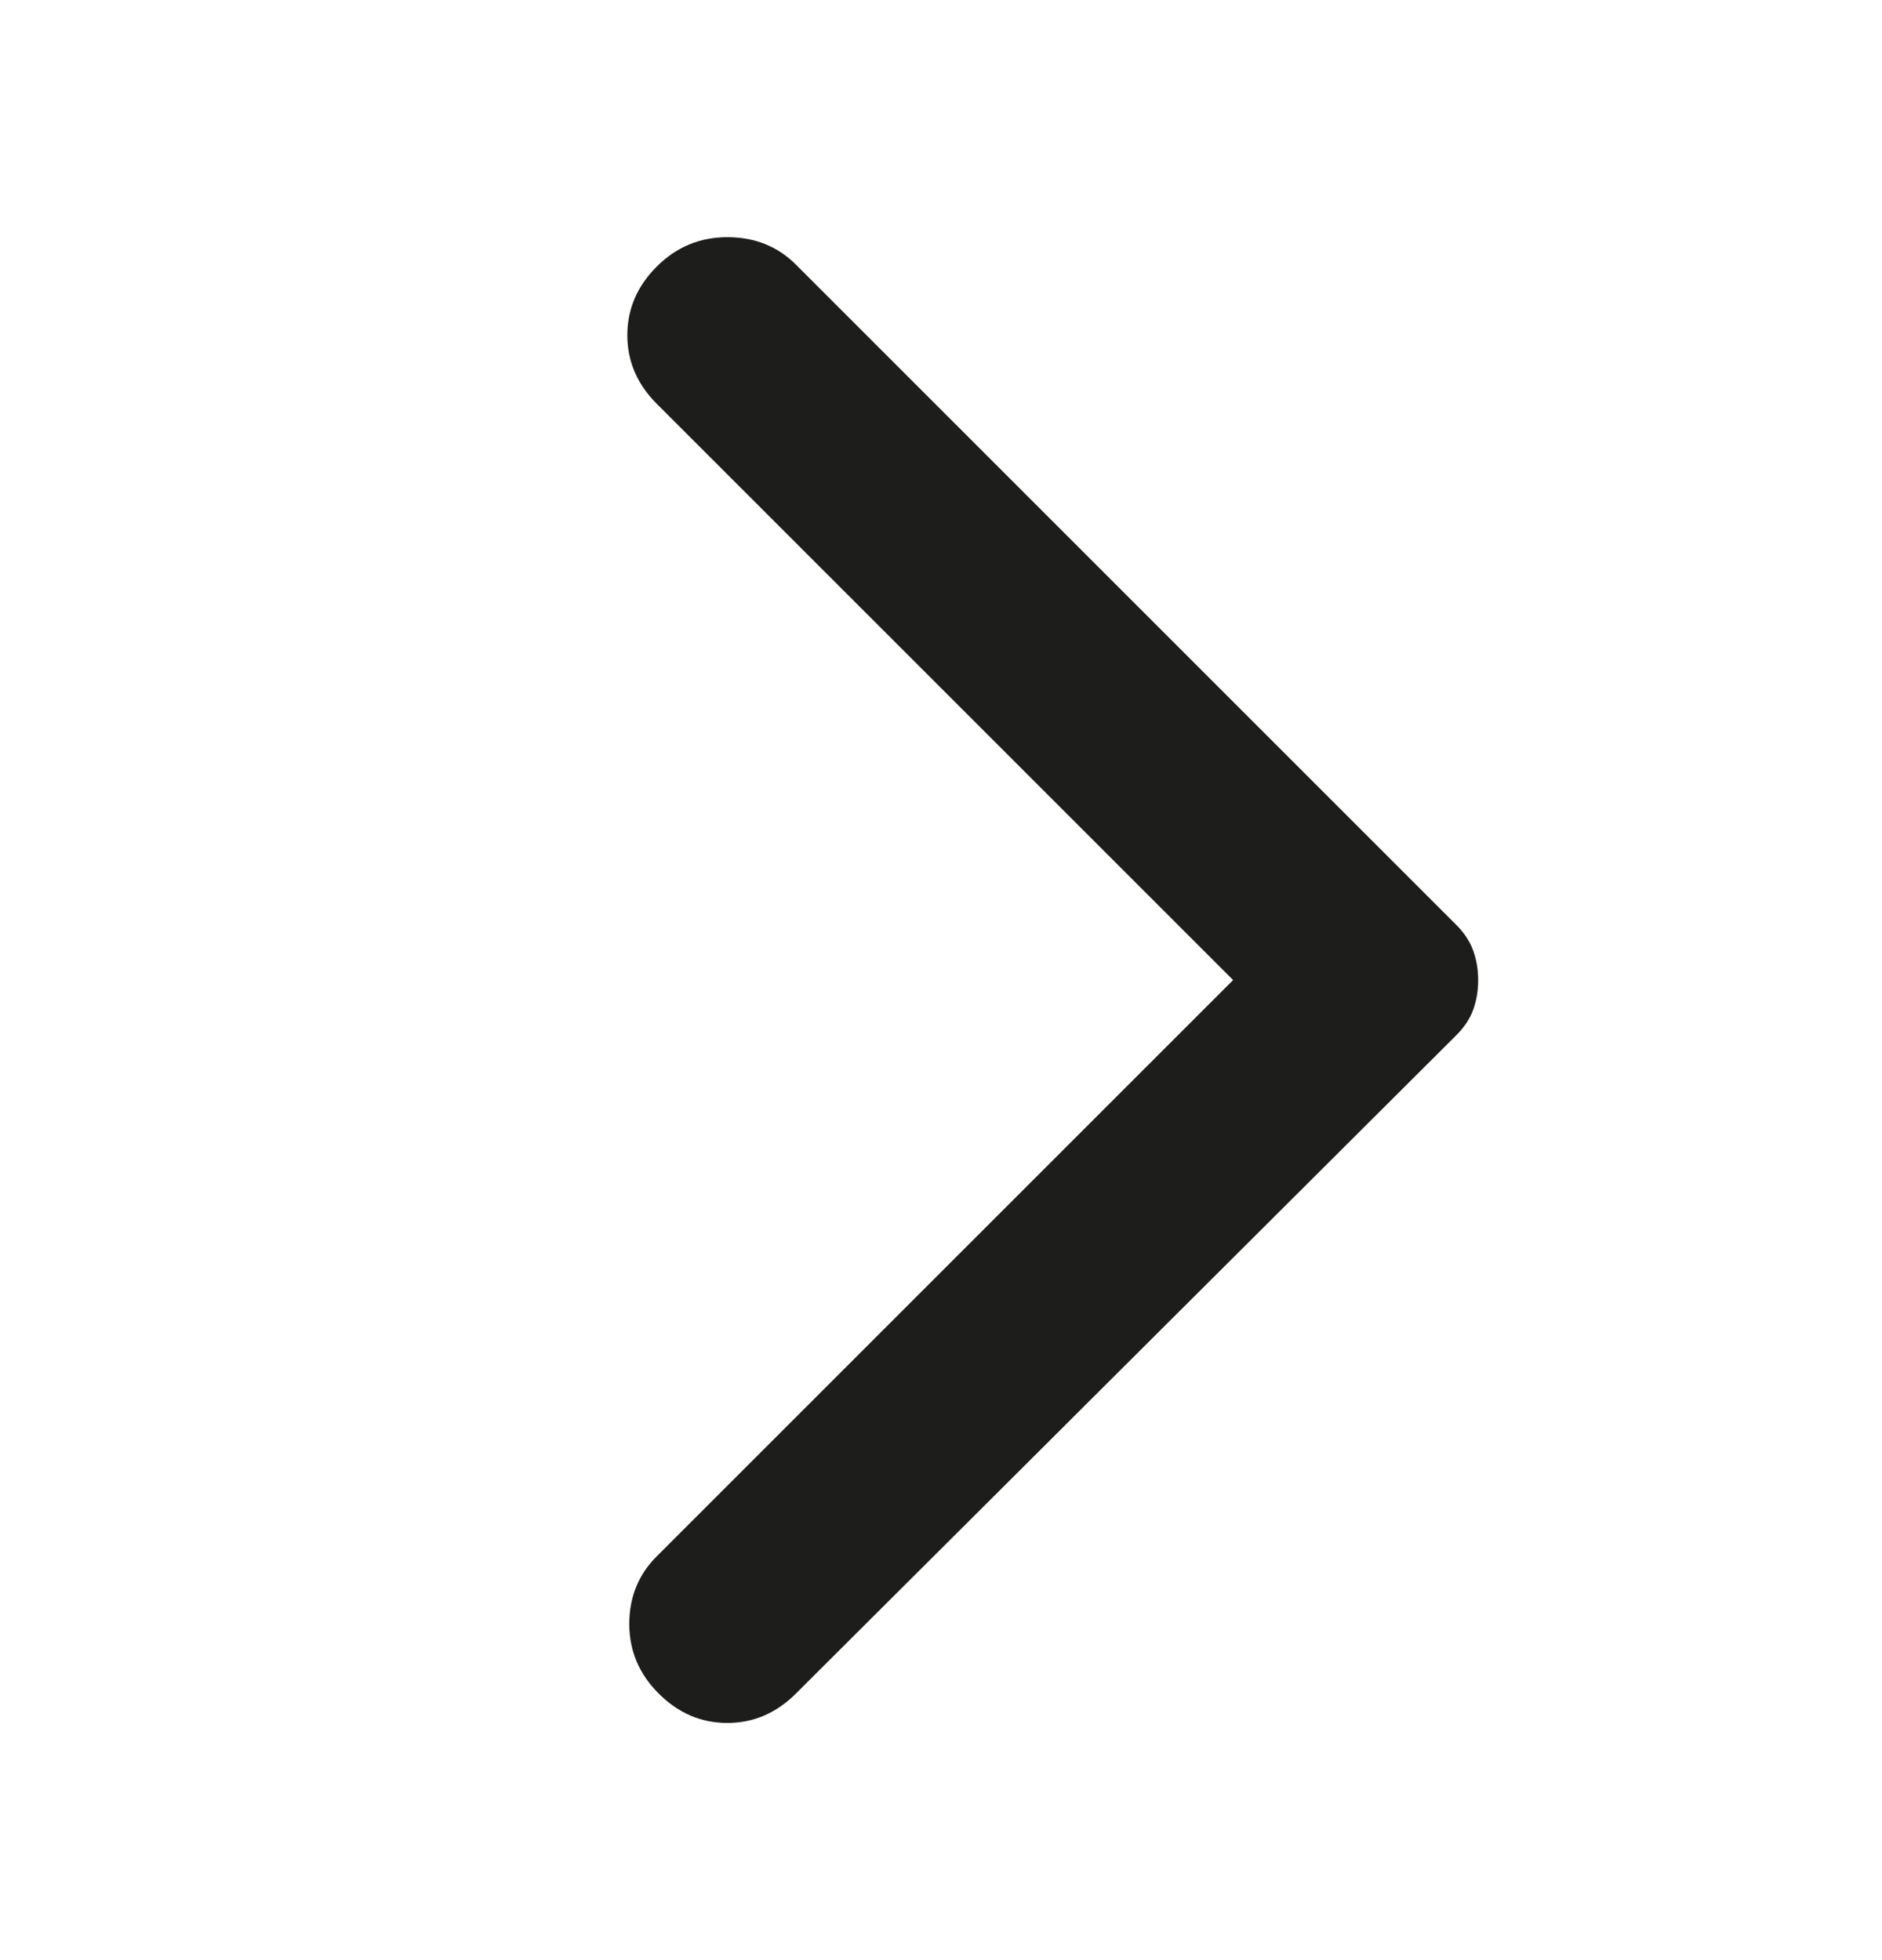<svg width="24" height="25" viewBox="0 0 24 25" fill="none" xmlns="http://www.w3.org/2000/svg">
<path d="M10.15 21.6L18.575 13.2C18.675 13.1 18.746 12.992 18.788 12.875C18.83 12.758 18.85 12.633 18.85 12.5C18.85 12.367 18.829 12.242 18.787 12.125C18.745 12.008 18.674 11.9 18.575 11.8L10.15 3.375C9.916 3.142 9.625 3.025 9.275 3.025C8.925 3.025 8.625 3.15 8.375 3.4C8.125 3.65 8 3.942 8 4.275C8 4.608 8.125 4.9 8.375 5.15L15.725 12.5L8.375 19.85C8.141 20.083 8.025 20.371 8.025 20.713C8.025 21.055 8.15 21.351 8.4 21.6C8.65 21.85 8.941 21.975 9.275 21.975C9.608 21.975 9.9 21.85 10.15 21.6Z" fill="#1D1D1B"/>
</svg>
